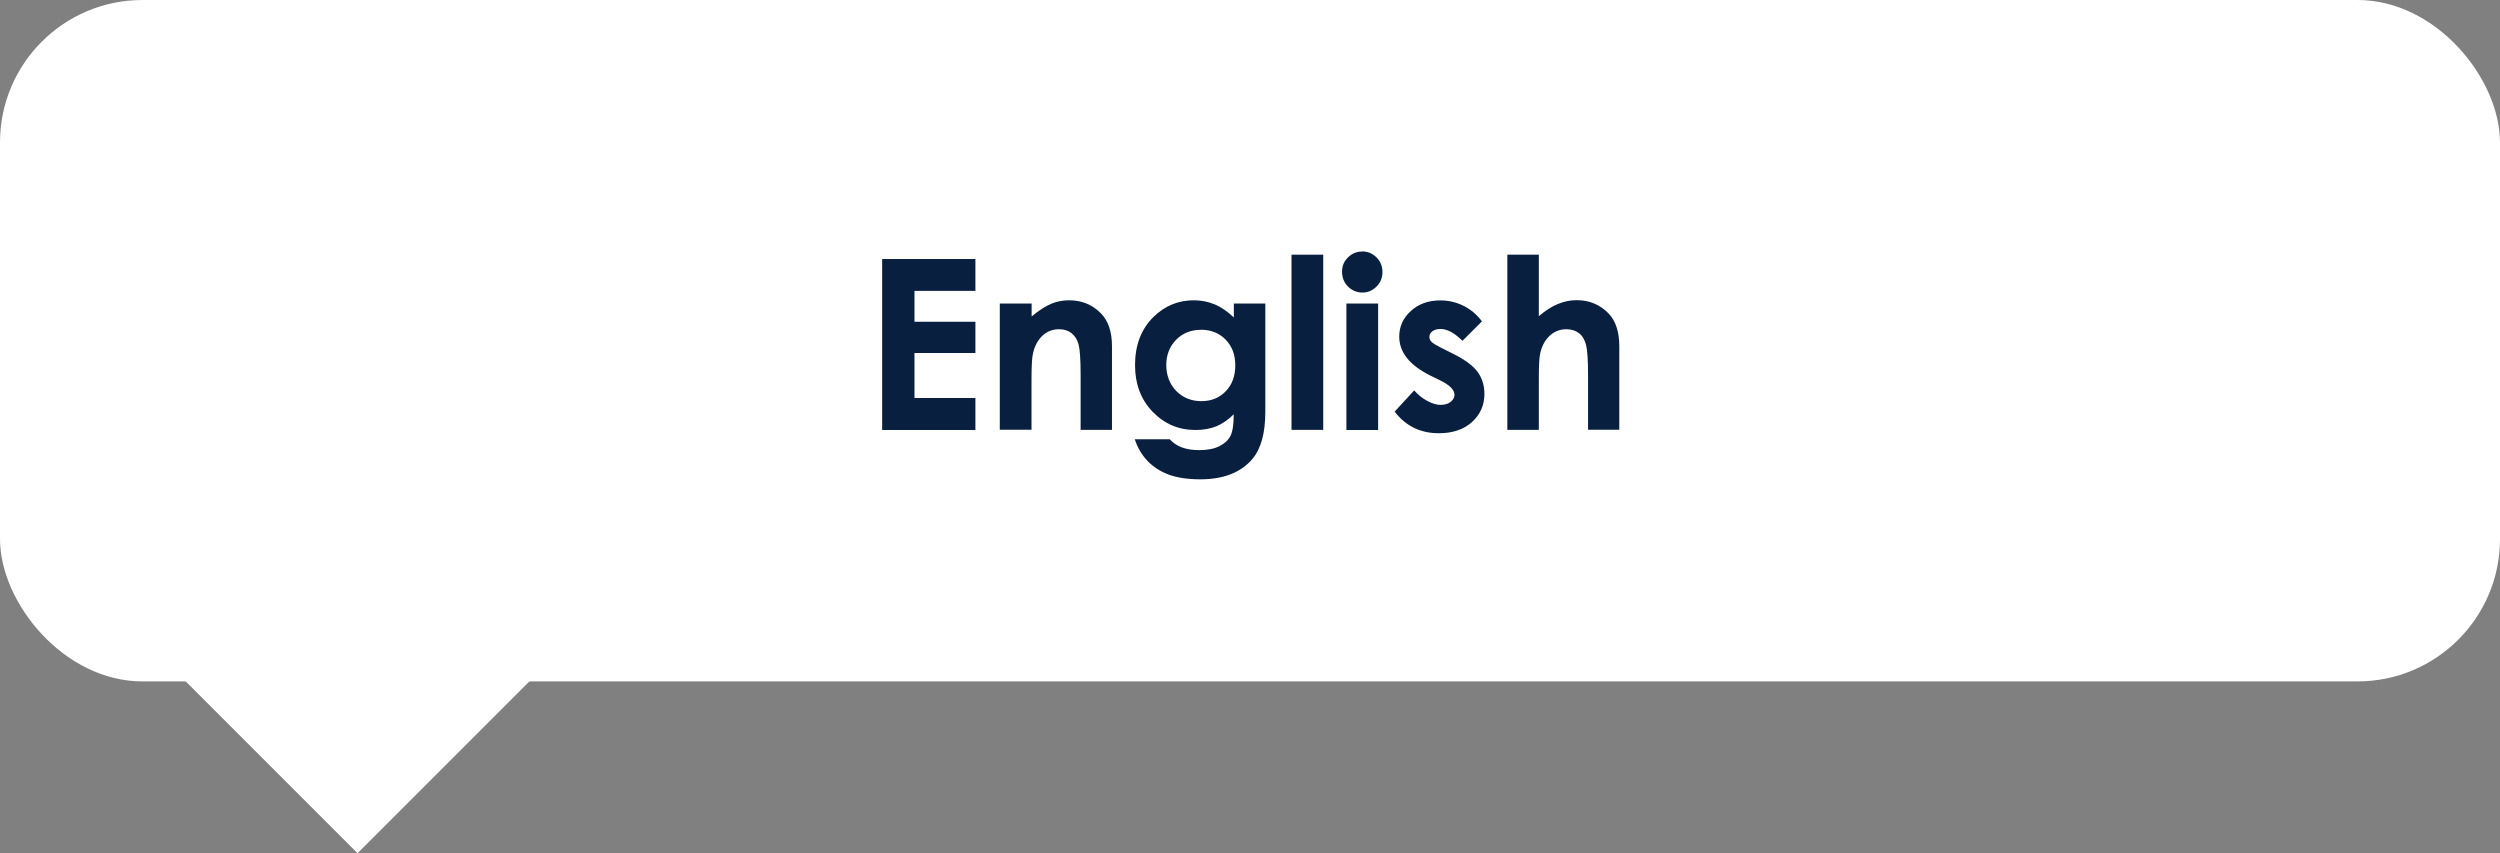 <?xml version="1.0" encoding="UTF-8"?><svg id="Layer_2" xmlns="http://www.w3.org/2000/svg" viewBox="0 0 207.22 70.72"><rect x="0" y="0" width="207.22" height="70.72" fill="#808080" stroke="none"/><g id="Tooltips"><g id="English"><rect x="18.07" y="42.79" width="23.14" height="23.14" transform="translate(-29.76 36.88) rotate(-45)" style="fill:#fff;"/><rect width="207.22" height="56.48" rx="11.81" ry="11.81" style="fill:#fff;"/><path d="M73.12,21.47h7.73v2.64h-5.05v2.56h5.05v2.59h-5.05v3.73h5.05v2.65h-7.73v-14.16Z" style="fill:#091f3f;"/><path d="M82.88,25.16h2.63v1.07c.6-.5,1.14-.85,1.62-1.05s.98-.29,1.49-.29c1.04,0,1.92.36,2.64,1.09.61.62.91,1.53.91,2.73v6.92h-2.6v-4.59c0-1.25-.06-2.08-.17-2.49s-.31-.72-.59-.94-.62-.32-1.03-.32c-.53,0-.99.18-1.37.53-.38.36-.65.85-.79,1.48-.08.33-.12,1.04-.12,2.12v4.2h-2.63v-10.48Z" style="fill:#091f3f;"/><path d="M102.26,25.16h2.62v8.97c0,1.77-.36,3.07-1.07,3.91-.96,1.13-2.4,1.69-4.32,1.69-1.03,0-1.89-.13-2.59-.38-.7-.26-1.29-.63-1.77-1.13s-.84-1.1-1.07-1.81h2.9c.26.29.59.52.99.67.4.15.88.23,1.43.23.71,0,1.27-.11,1.7-.33.43-.22.73-.5.91-.85.18-.35.27-.94.27-1.79-.46.46-.95.79-1.45,1-.51.2-1.08.3-1.72.3-1.41,0-2.59-.51-3.56-1.52-.97-1.01-1.45-2.3-1.45-3.85,0-1.66.51-3,1.54-4.01.93-.91,2.04-1.37,3.33-1.37.6,0,1.17.11,1.71.33.54.22,1.07.59,1.61,1.09v-1.16ZM99.53,27.34c-.83,0-1.51.28-2.05.83-.54.56-.81,1.25-.81,2.09s.28,1.59.83,2.15c.55.56,1.25.84,2.08.84s1.49-.27,2.02-.82c.53-.55.79-1.26.79-2.15s-.27-1.58-.8-2.13c-.53-.54-1.22-.82-2.06-.82Z" style="fill:#091f3f;"/><path d="M107.05,21.11h2.63v14.52h-2.63v-14.52Z" style="fill:#091f3f;"/><path d="M112.91,20.84c.46,0,.86.17,1.19.5s.49.74.49,1.21-.16.87-.49,1.2c-.33.33-.72.5-1.17.5s-.87-.17-1.2-.5-.49-.75-.49-1.23.16-.86.49-1.18c.33-.33.72-.49,1.18-.49ZM111.6,25.16h2.63v10.48h-2.63v-10.48Z" style="fill:#091f3f;"/><path d="M122.85,26.62l-1.63,1.63c-.66-.65-1.26-.98-1.8-.98-.3,0-.53.06-.69.19-.17.12-.25.28-.25.47,0,.14.05.27.16.39.11.12.37.28.78.49l.96.48c1.01.5,1.71,1.01,2.09,1.53.38.52.57,1.13.57,1.83,0,.93-.34,1.71-1.03,2.33-.68.62-1.6.93-2.75.93-1.53,0-2.75-.6-3.66-1.79l1.62-1.76c.31.36.67.65,1.08.87.41.22.78.33,1.1.33.35,0,.63-.08.84-.25.21-.17.32-.36.32-.58,0-.41-.38-.8-1.15-1.18l-.89-.44c-1.69-.85-2.54-1.92-2.54-3.21,0-.83.32-1.54.96-2.12.64-.59,1.46-.88,2.45-.88.68,0,1.32.15,1.92.45.6.3,1.11.73,1.53,1.29Z" style="fill:#091f3f;"/><path d="M124.94,21.11h2.61v5.1c.51-.44,1.03-.78,1.55-1,.52-.22,1.05-.33,1.58-.33,1.04,0,1.92.36,2.63,1.08.61.62.91,1.54.91,2.74v6.92h-2.59v-4.59c0-1.21-.06-2.03-.17-2.46-.12-.43-.31-.75-.59-.96-.28-.21-.62-.32-1.04-.32-.53,0-.99.18-1.37.53-.38.35-.65.83-.79,1.44-.08.31-.12,1.03-.12,2.16v4.21h-2.61v-14.52Z" style="fill:#091f3f;"/></g></g></svg>
